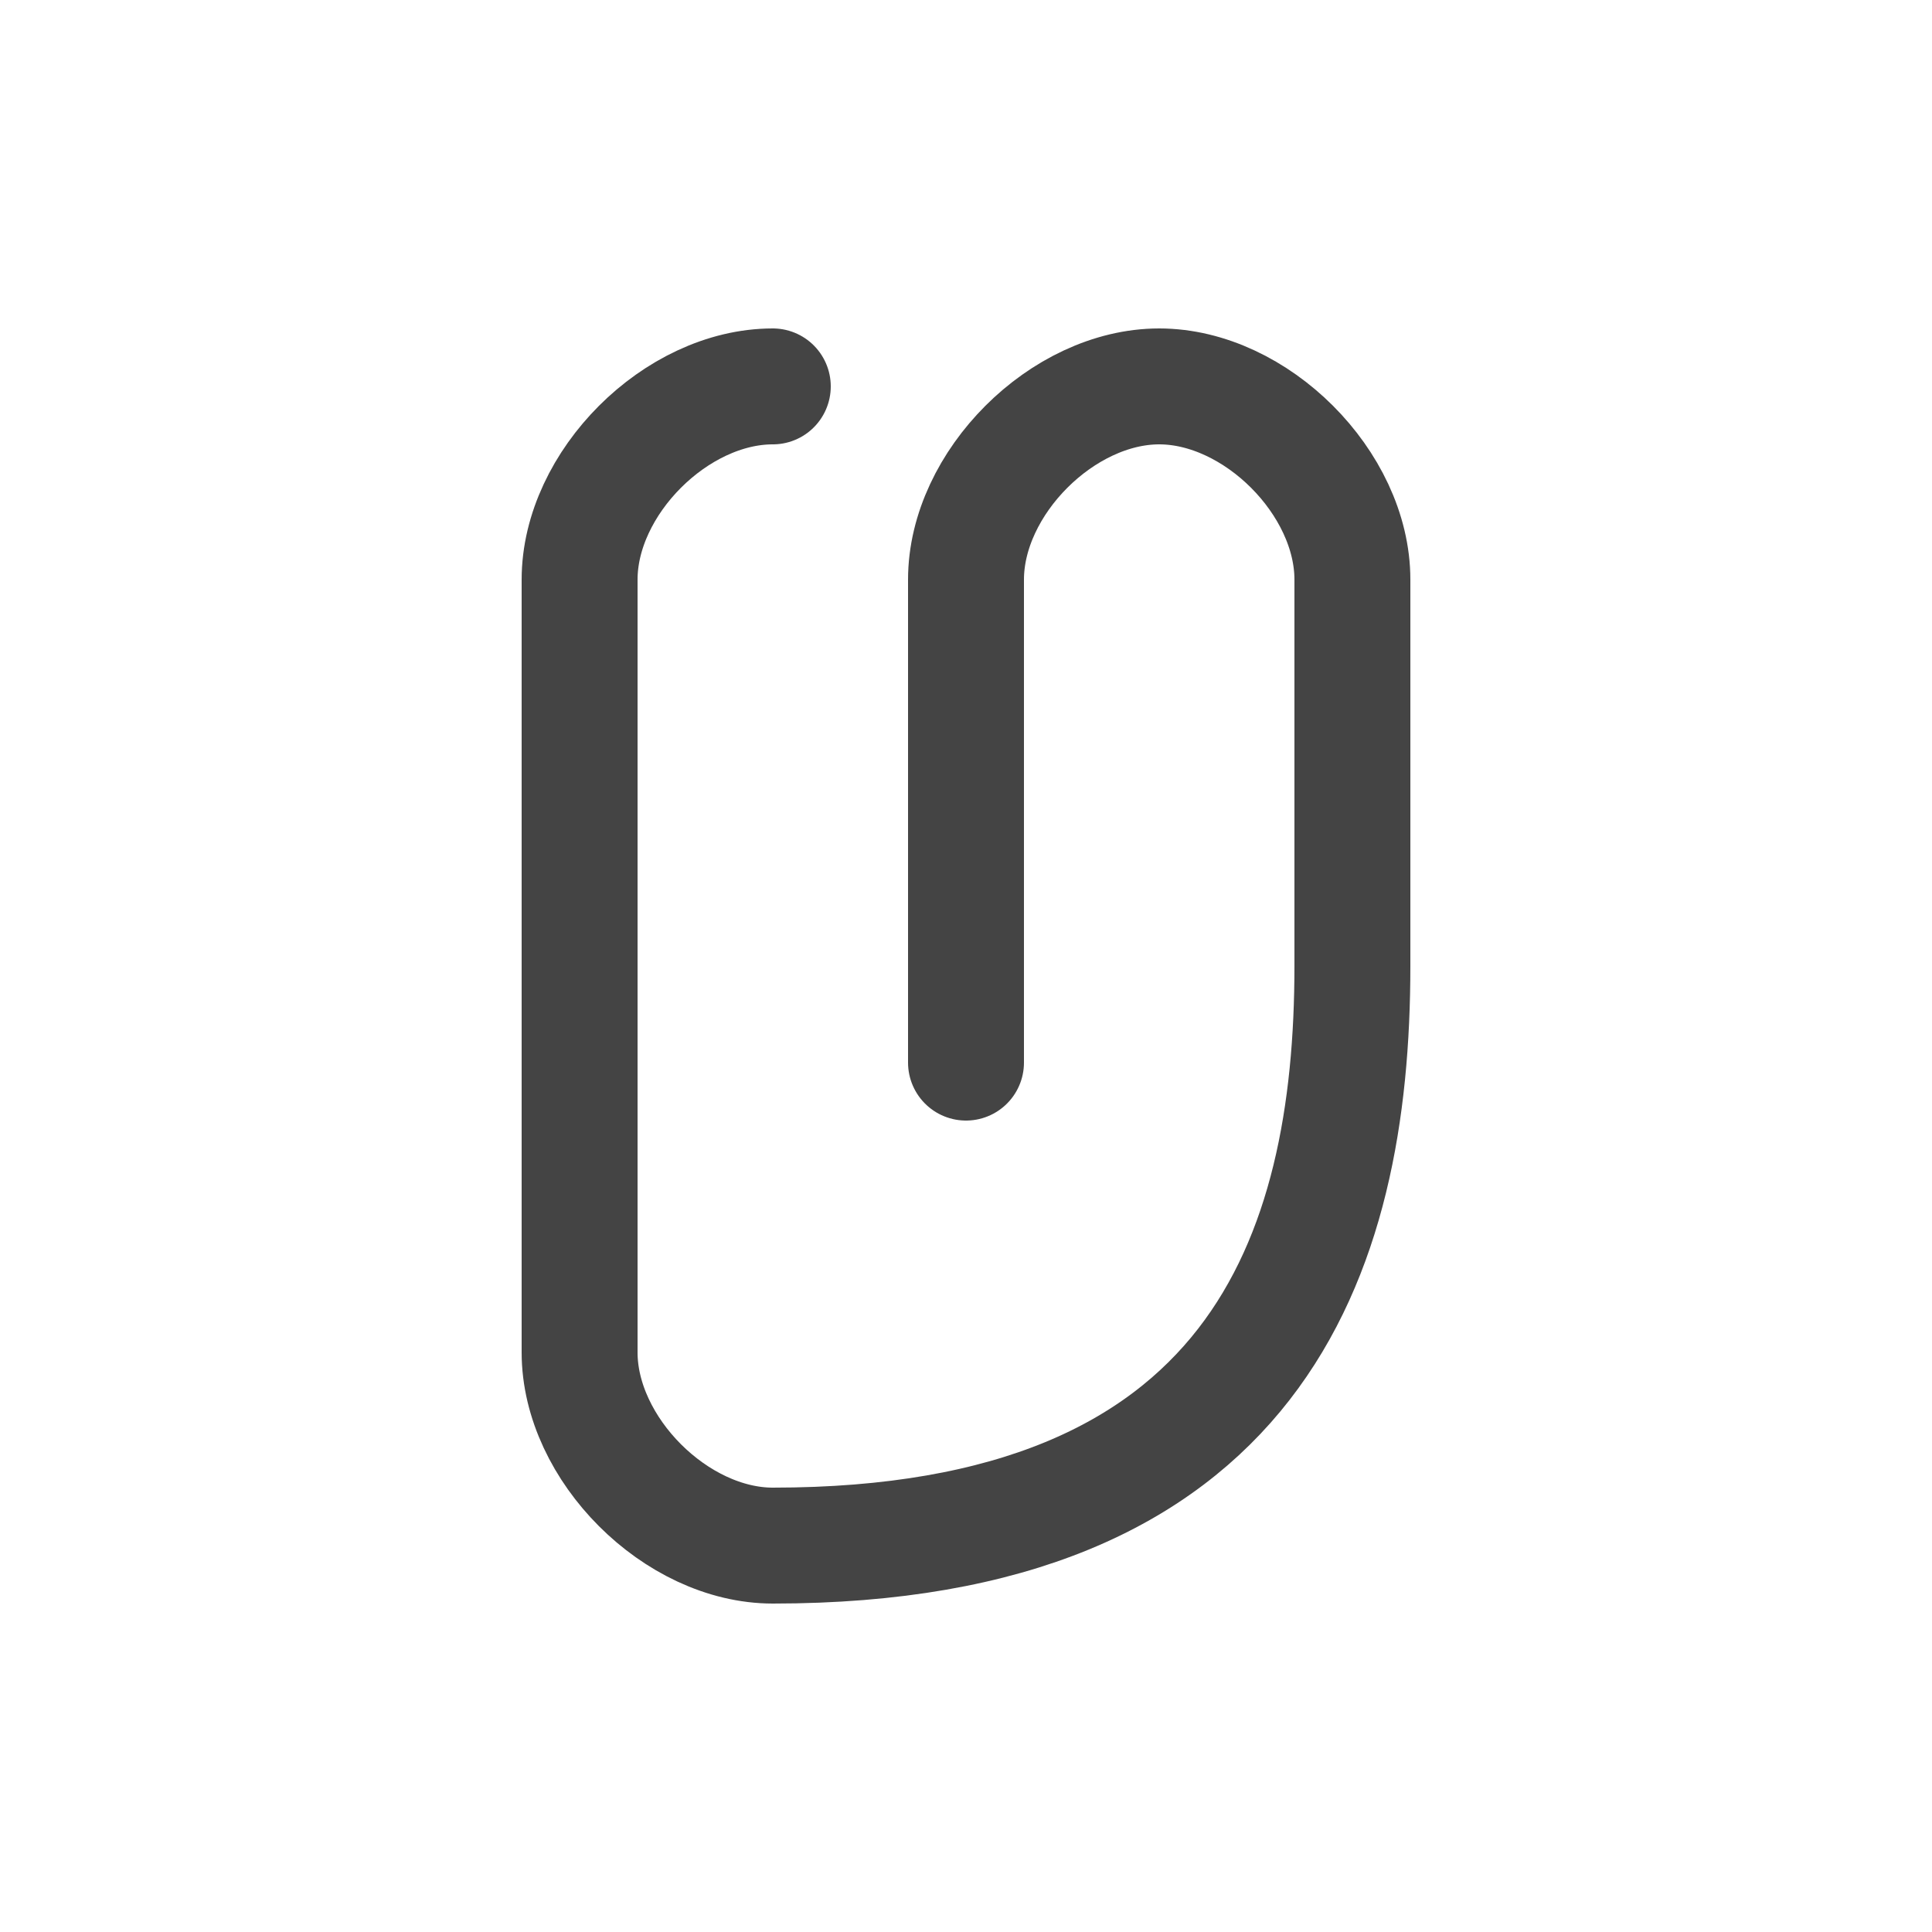 <svg width="36" height="36" viewBox="0 0 100 100" fill="none" xmlns="http://www.w3.org/2000/svg">
              <path d="M40 20 C35 20, 30 25, 30 30 L30 70 C30 75, 35 80, 40 80 C65 80, 70 65, 70 50 L70 30 
                   C70 25, 65 20, 60 20 C55 20, 50 25, 50 30 L50 55" 
                stroke="#444" stroke-width="6" fill="none" stroke-linecap="round" stroke-linejoin="round"/>
            </svg>